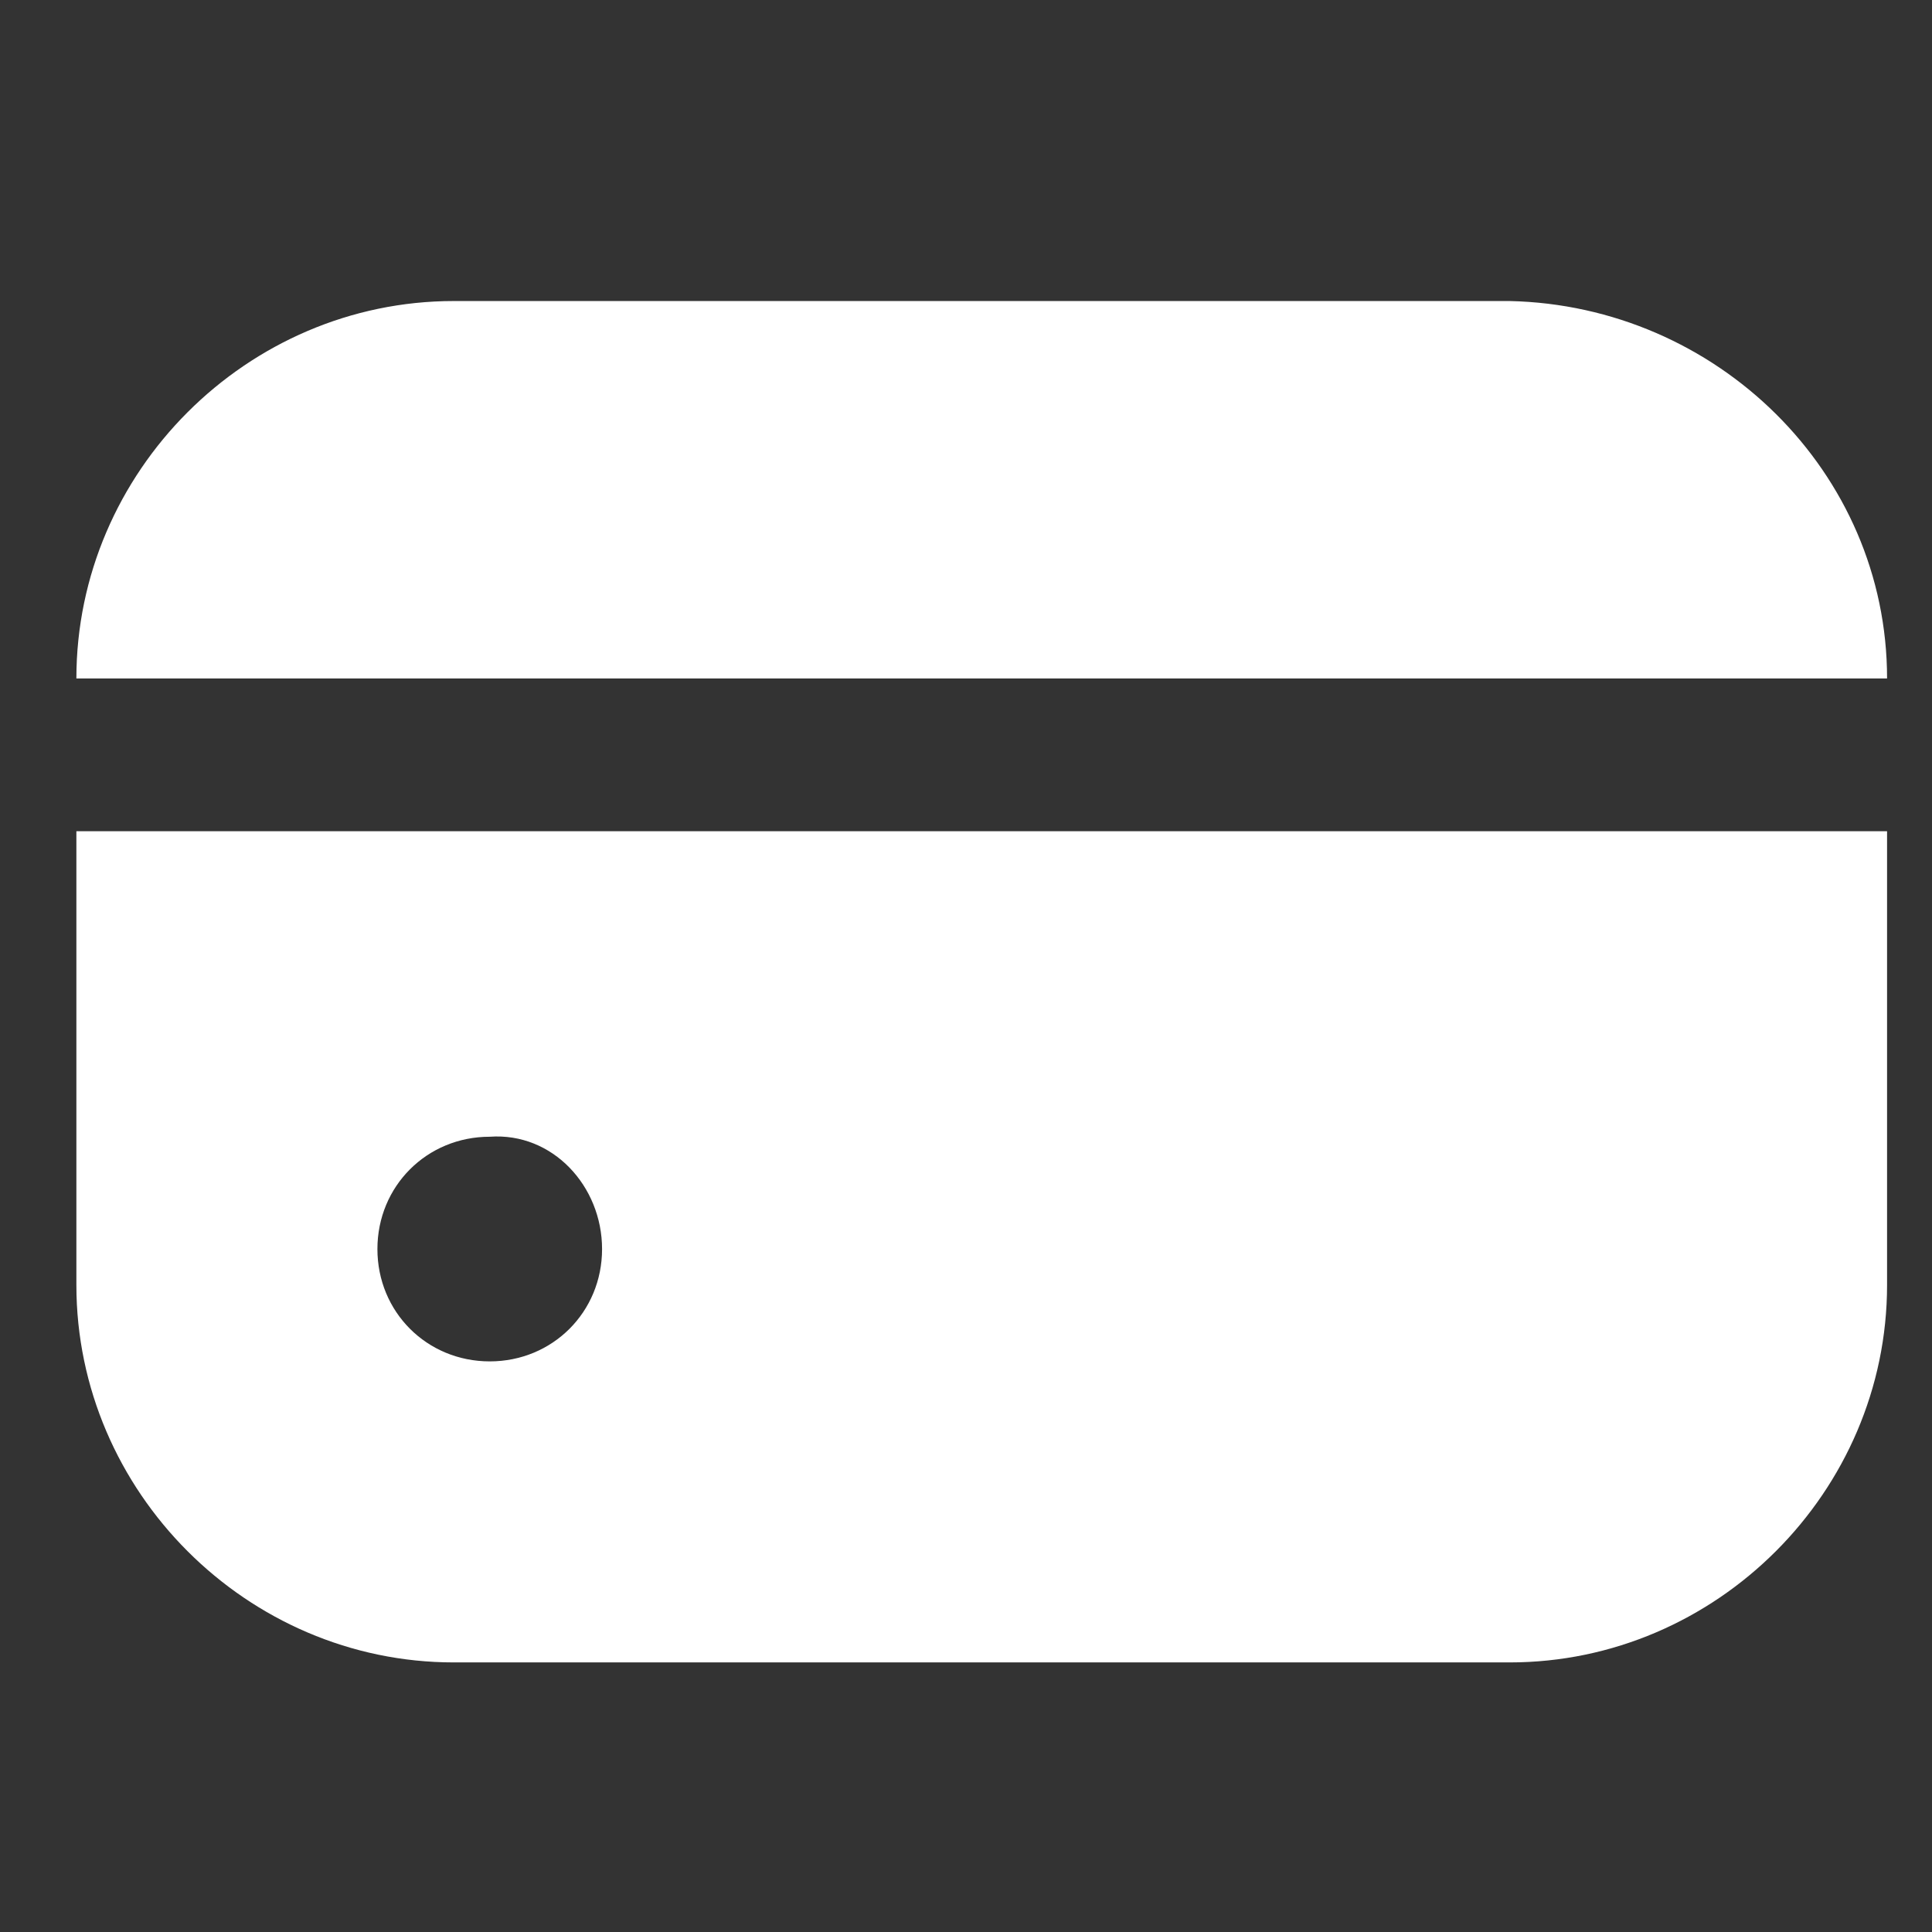 <?xml version="1.0" encoding="UTF-8"?> <svg xmlns="http://www.w3.org/2000/svg" xmlns:xlink="http://www.w3.org/1999/xlink" version="1.1" id="Calque_1" x="0px" y="0px" viewBox="0 0 43 43" style="enable-background:new 0 0 43 43;" xml:space="preserve"><rect x="0" y="0" width="43" height="43" fill="#333333" stroke="none"/> <style type="text/css"> .st0{fill:#FFFFFF;} </style> <path class="st0" d="M33.6,6.7H10.1c-4.6,0-8.4,3.8-8.4,8.4H42C42,10.5,38.2,6.8,33.6,6.7z"></path> <path class="st0" d="M1.7,28.6c0,4.6,3.8,8.4,8.4,8.4h23.5c4.6,0,8.4-3.8,8.4-8.4V18.5H1.7V28.6z M13.4,27.8c0,1.4-1.1,2.5-2.5,2.5 c-1.4,0-2.5-1.1-2.5-2.5c0-1.4,1.1-2.5,2.5-2.5c0,0,0,0,0,0C12.3,25.2,13.4,26.4,13.4,27.8L13.4,27.8"></path> </svg> 